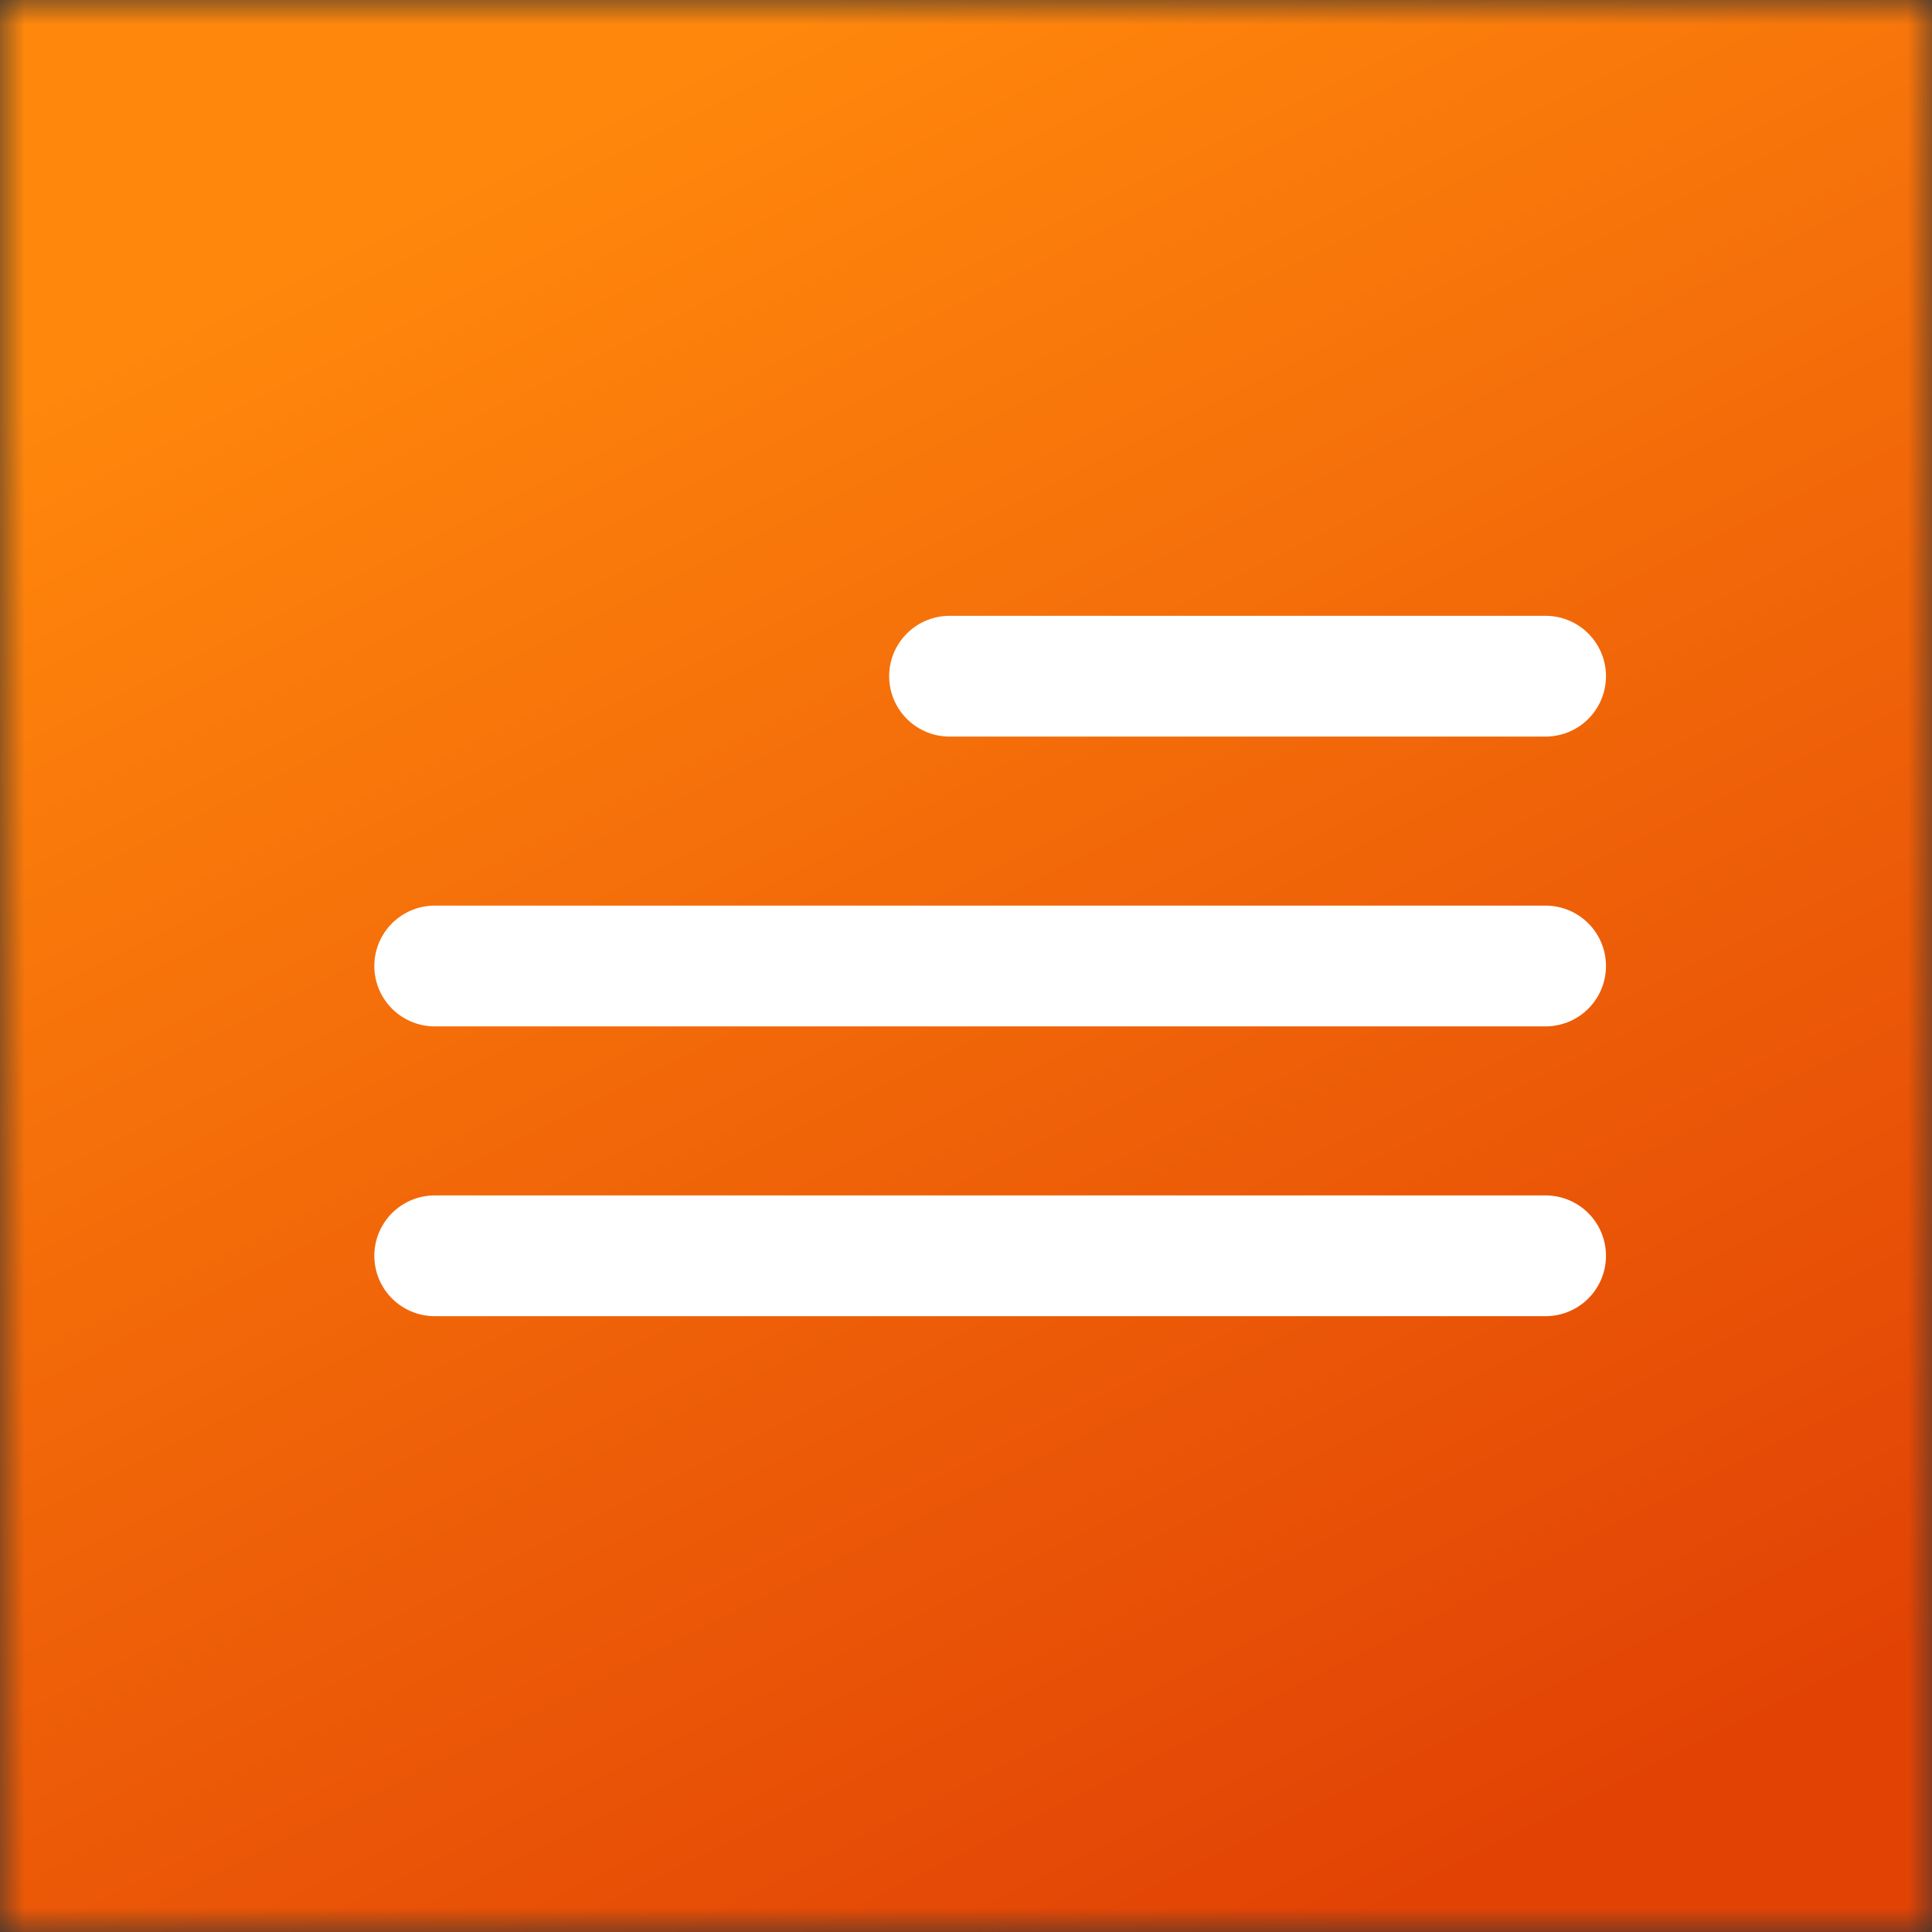 <?xml version="1.0" encoding="UTF-8"?> <svg xmlns="http://www.w3.org/2000/svg" width="40" height="40" viewBox="0 0 40 40" fill="none"><rect x="0" y="0" width="40" height="40" fill="#333333" stroke="none"/><g clip-path="url(#clip0_12914_4843)"><mask id="mask0_12914_4843" style="mask-type:luminance" maskUnits="userSpaceOnUse" x="0" y="0" width="40" height="40"><path d="M40 0H0V40H40V0Z" fill="white"></path></mask><g mask="url(#mask0_12914_4843)"><path d="M40 0H0V40H40V0Z" fill="url(#paint0_linear_12914_4843)"></path><mask id="mask1_12914_4843" style="mask-type:luminance" maskUnits="userSpaceOnUse" x="0" y="0" width="40" height="40"><path d="M40 0H0V40H40V0Z" fill="white"></path></mask><g mask="url(#mask1_12914_4843)"><path d="M20 40C31.046 40 40 31.046 40 20C40 8.954 31.046 0 20 0C8.954 0 0 8.954 0 20C0 31.046 8.954 40 20 40Z" fill="url(#paint1_linear_12914_4843)"></path><path d="M19.659 14H32M9 20H32M9 26H32" stroke="white" stroke-width="2.5" stroke-linecap="round"></path></g></g></g><defs><linearGradient id="paint0_linear_12914_4843" x1="9.373" y1="3.869" x2="27.647" y2="40.163" gradientUnits="userSpaceOnUse"><stop stop-color="#FF870C"></stop><stop offset="1" stop-color="#E24305"></stop></linearGradient><linearGradient id="paint1_linear_12914_4843" x1="9.373" y1="3.869" x2="27.647" y2="40.163" gradientUnits="userSpaceOnUse"><stop stop-color="#FF870C"></stop><stop offset="1" stop-color="#E24305"></stop></linearGradient><clipPath id="clip0_12914_4843"><rect width="40" height="40" fill="white"></rect></clipPath></defs></svg> 